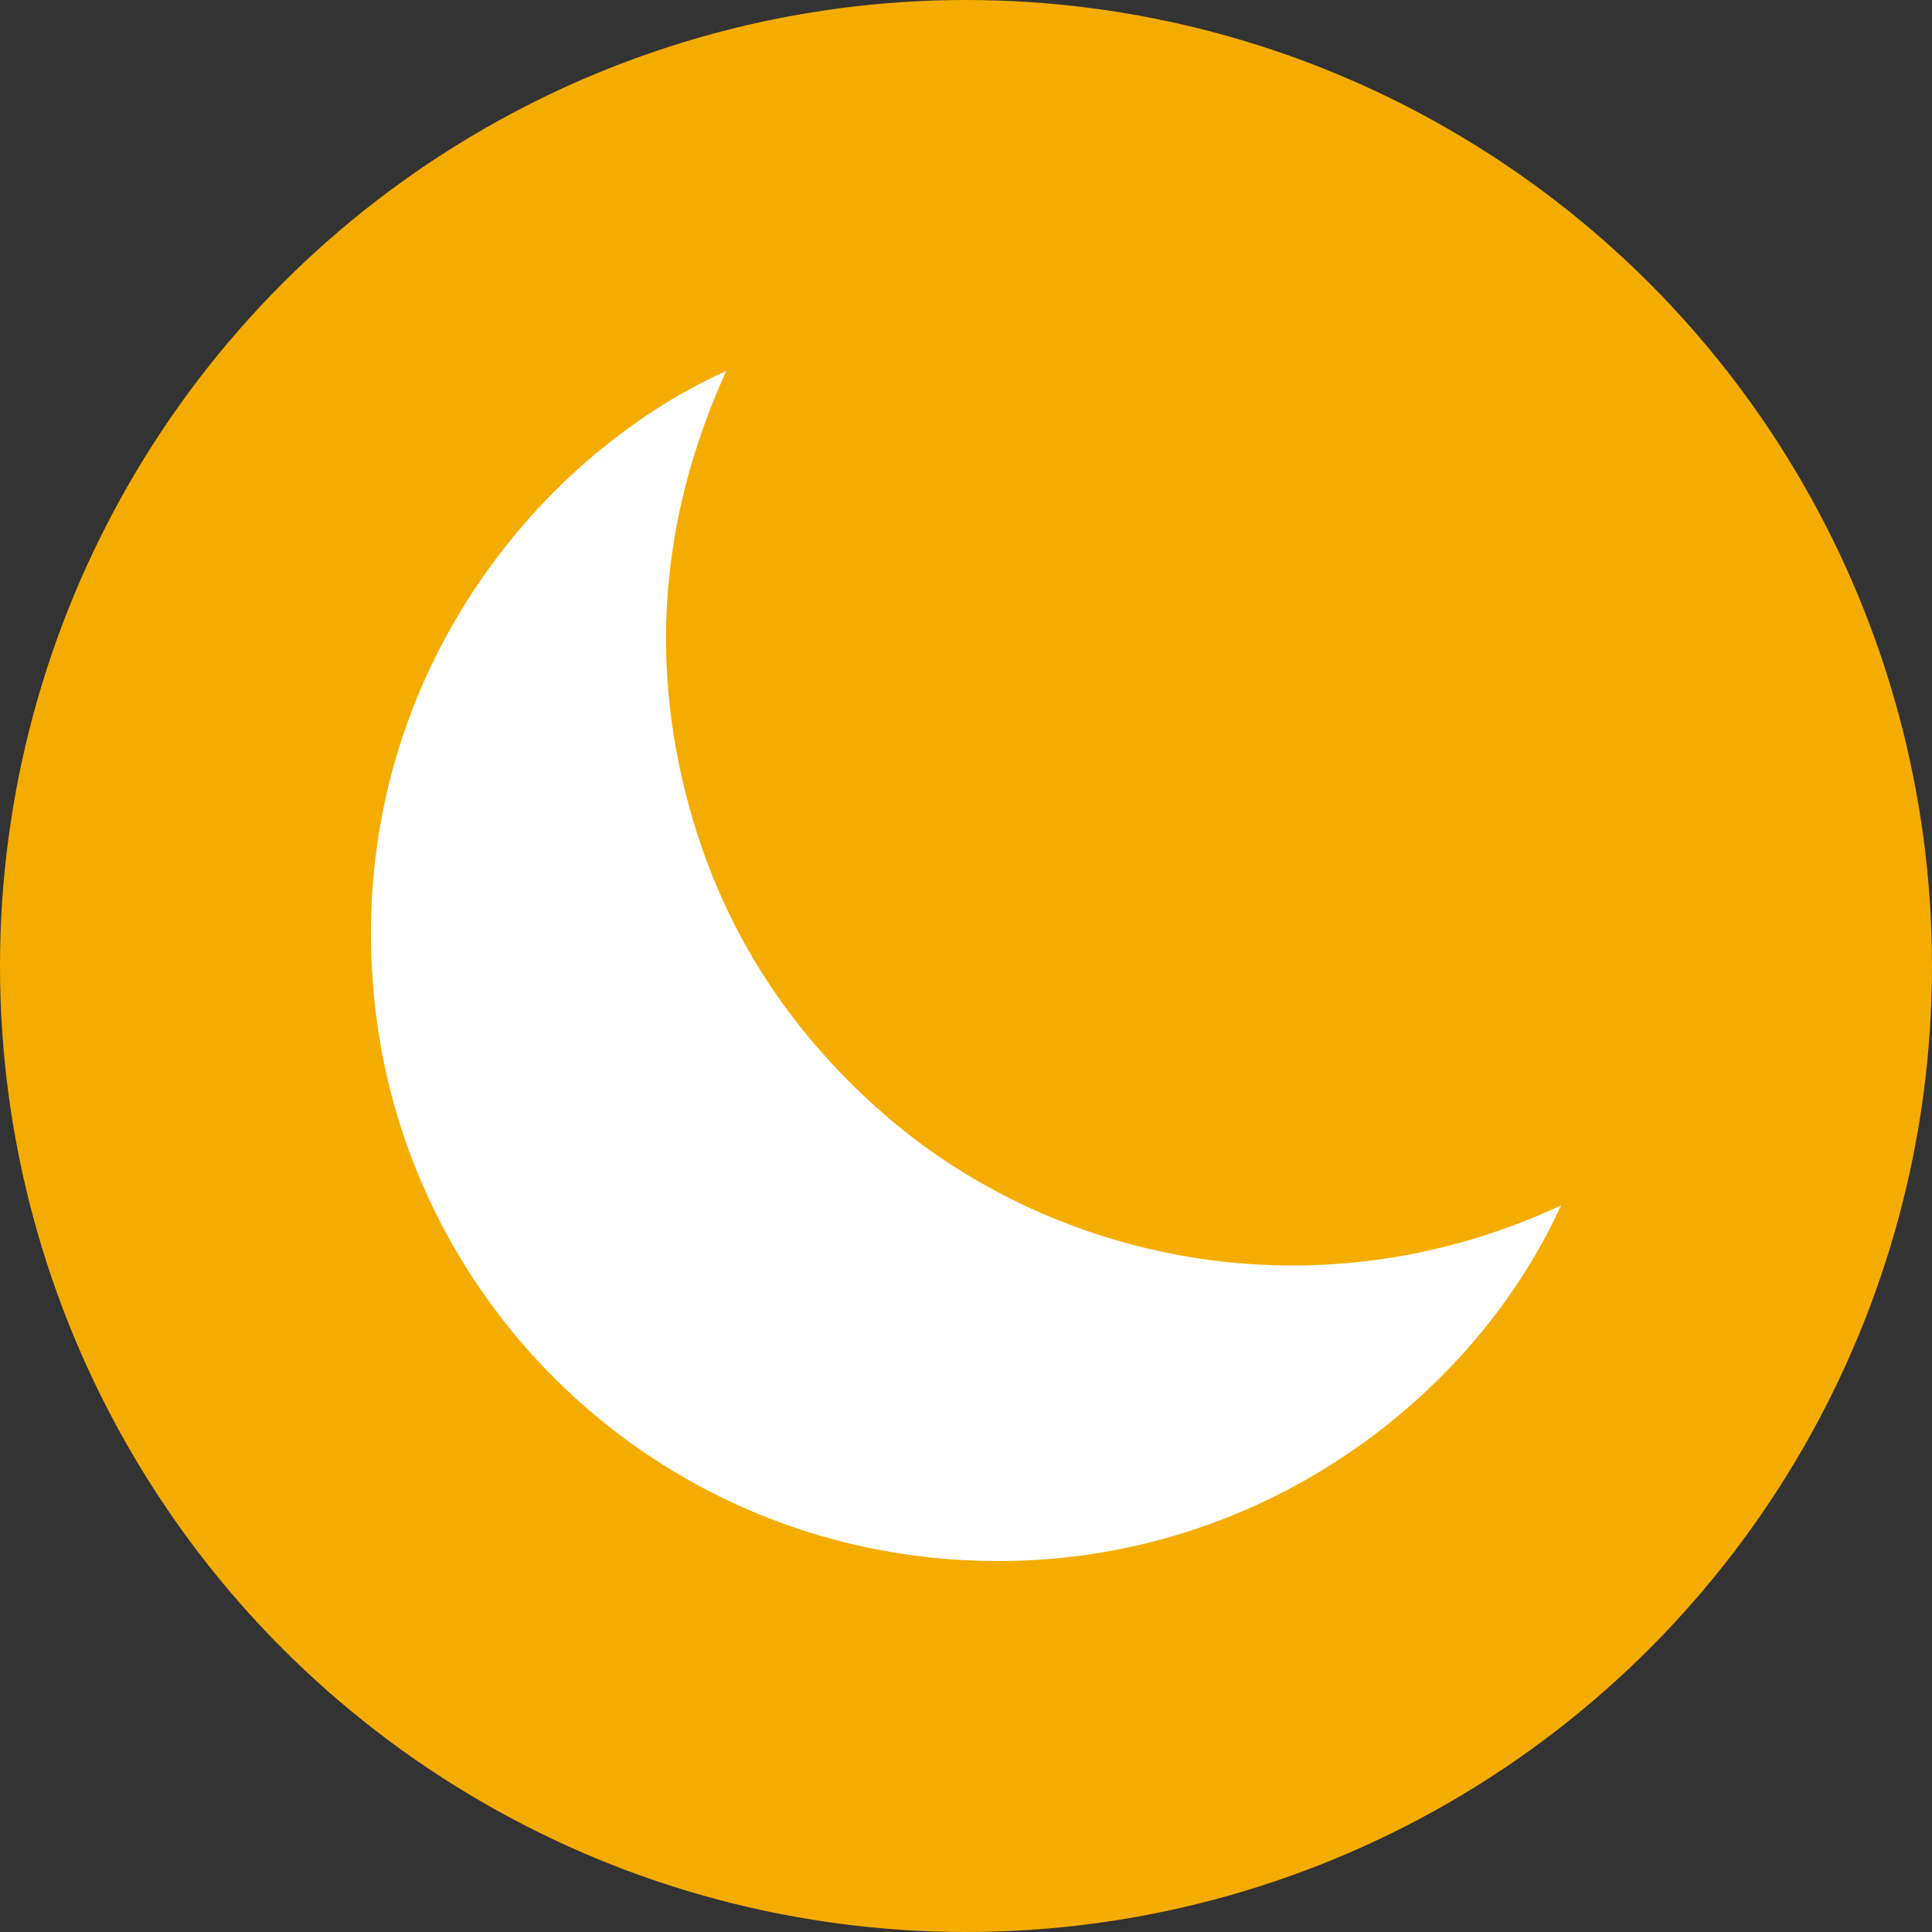<svg xmlns="http://www.w3.org/2000/svg" fill="none" viewBox="0 0 125 125" height="125" width="125">
<rect x="0" y="0" width="125" height="125" fill="#333333" stroke="none"/>
<g clip-path="url(#clip0_2014_46)">
<circle fill="#F5AC00" r="62.5" cy="62.5" cx="62.5"></circle>
<g clip-path="url(#clip1_2014_46)">
<path fill="white" d="M101 77.987C94.979 91.198 79.836 102.365 61.224 100.864C41.553 99.278 26.082 83.815 24.205 64.547C22.264 44.673 34.481 29.639 46.987 24C42.691 33.482 41.891 43.205 44.869 53.168C47.045 60.447 51.06 66.578 56.707 71.655C67.856 81.678 85.18 85.373 101.003 77.987H101Z"></path>
</g>
</g>
<defs>
<clipPath id="clip0_2014_46">
<rect fill="white" height="125" width="125"></rect>
</clipPath>
<clipPath id="clip1_2014_46">
<rect transform="translate(24 24)" fill="white" height="77" width="77"></rect>
</clipPath>
</defs>
</svg>
